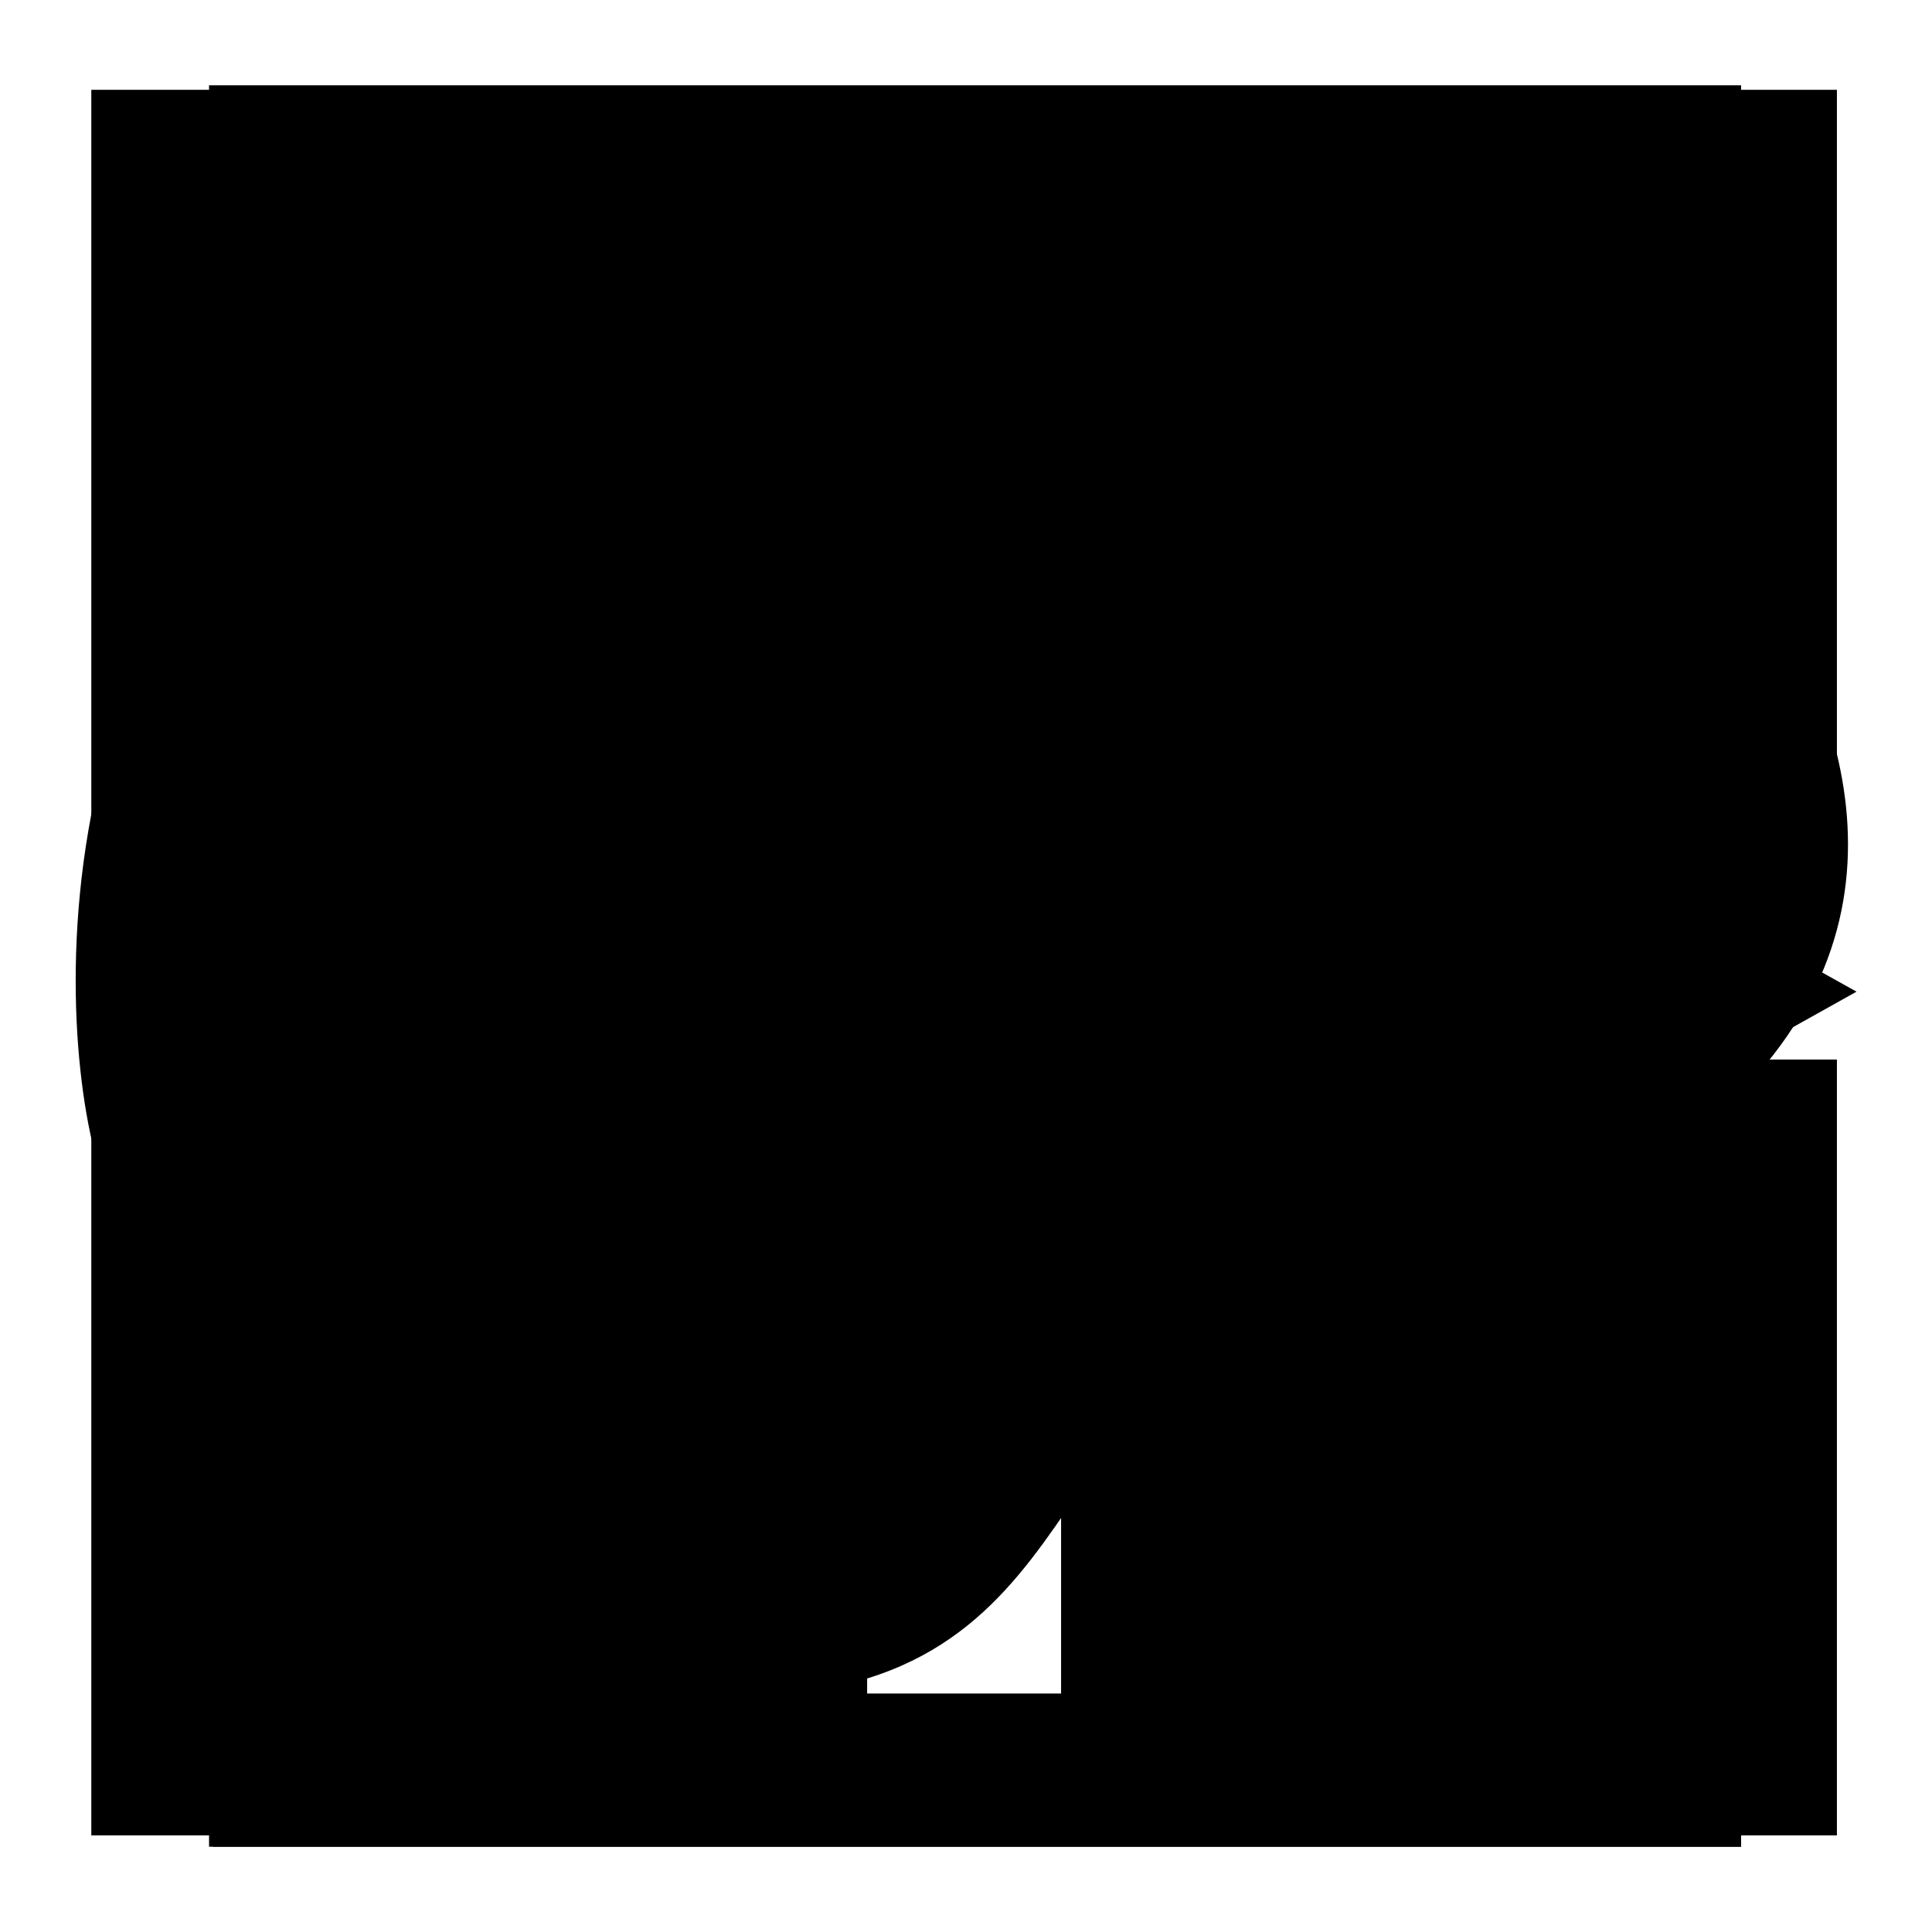 <?xml version="1.0" encoding="utf-8"?>
<!-- Svg Vector Icons : http://www.onlinewebfonts.com/icon -->
<!DOCTYPE svg PUBLIC "-//W3C//DTD SVG 1.1//EN" "http://www.w3.org/Graphics/SVG/1.1/DTD/svg11.dtd">
<svg version="1.1" xmlns="http://www.w3.org/2000/svg" xmlns:xlink="http://www.w3.org/1999/xlink" x="0px" y="0px" viewBox="0 0 256 256" enable-background="new 0 0 256 256" xml:space="preserve">
<g><g><path fill="#000000" d="M12.1,114.7h102.8V11.9H12.1V114.7z M140.6,11.9v102.8h102.8V11.9H140.6z M12.1,243.2h102.8V140.4H12.1V243.2z M140.6,243.2h102.8V140.4H140.6V243.2z"/><path fill="#000000" d="M213.8,53.5c0,0-68.9-46-137.9-20.1c-69,25.9-69.3,93.5-63.7,117.9c5.6,24.4,25.7,68.5,85.5,73.4c48.1,0.2,39.7-43.6,73.3-48.9C306.8,135.7,213.8,53.5,213.8,53.5z M63.5,173.1c-8.6,0-15.5-7-15.5-15.5s7-15.5,15.5-15.5c8.6,0,15.5,7,15.5,15.5C79,166.1,72.1,173.1,63.5,173.1z M73.9,121.3c-8.6,0-15.5-7-15.5-15.5c0-8.6,7-15.5,15.5-15.5s15.5,7,15.5,15.5C89.4,114.3,82.4,121.3,73.9,121.3z M115.3,90.2c-8.6,0-15.5-7-15.5-15.5s7-15.5,15.5-15.5c8.6,0,15.5,7,15.5,15.5C130.8,83.3,123.8,90.2,115.3,90.2z M167,90.2c-8.6,0-15.5-7-15.5-15.5s7-15.5,15.5-15.5c8.6,0,15.5,7,15.5,15.5C182.5,83.3,175.6,90.2,167,90.2z M198.1,121.3c-8.6,0-15.5-7-15.5-15.5c0-8.6,7-15.5,15.5-15.5c8.6,0,15.5,7,15.5,15.5C213.6,114.3,206.6,121.3,198.1,121.3z"/><path fill="#000000" d="M27.7,11.3v233.4h203V11.3H27.7z M210.4,224.4H48V194h162.4V224.4z M210.4,173.7H48V92.5h162.4V173.7z"/><path fill="#000000" d="M28.2,11.9v232.8h202.5V11.9H28.2z M210.5,224.5h-162v-30.4h162V224.5z M210.5,92.9h-162V32.1h162V92.9z"/><path fill="#000000" d="M80.6,92.1l-70.5,39.4l70.5,39.4l16-8.9l-54.5-30.5L96.6,101L80.6,92.1z M175.5,92.1l-16,8.9l54.5,30.4l-54.5,30.5l16,8.9l70.5-39.4L175.5,92.1z M102.1,193.9l15.2,4.1L154,61.2l-15.2-4.1L102.1,193.9z"/></g></g>
</svg>